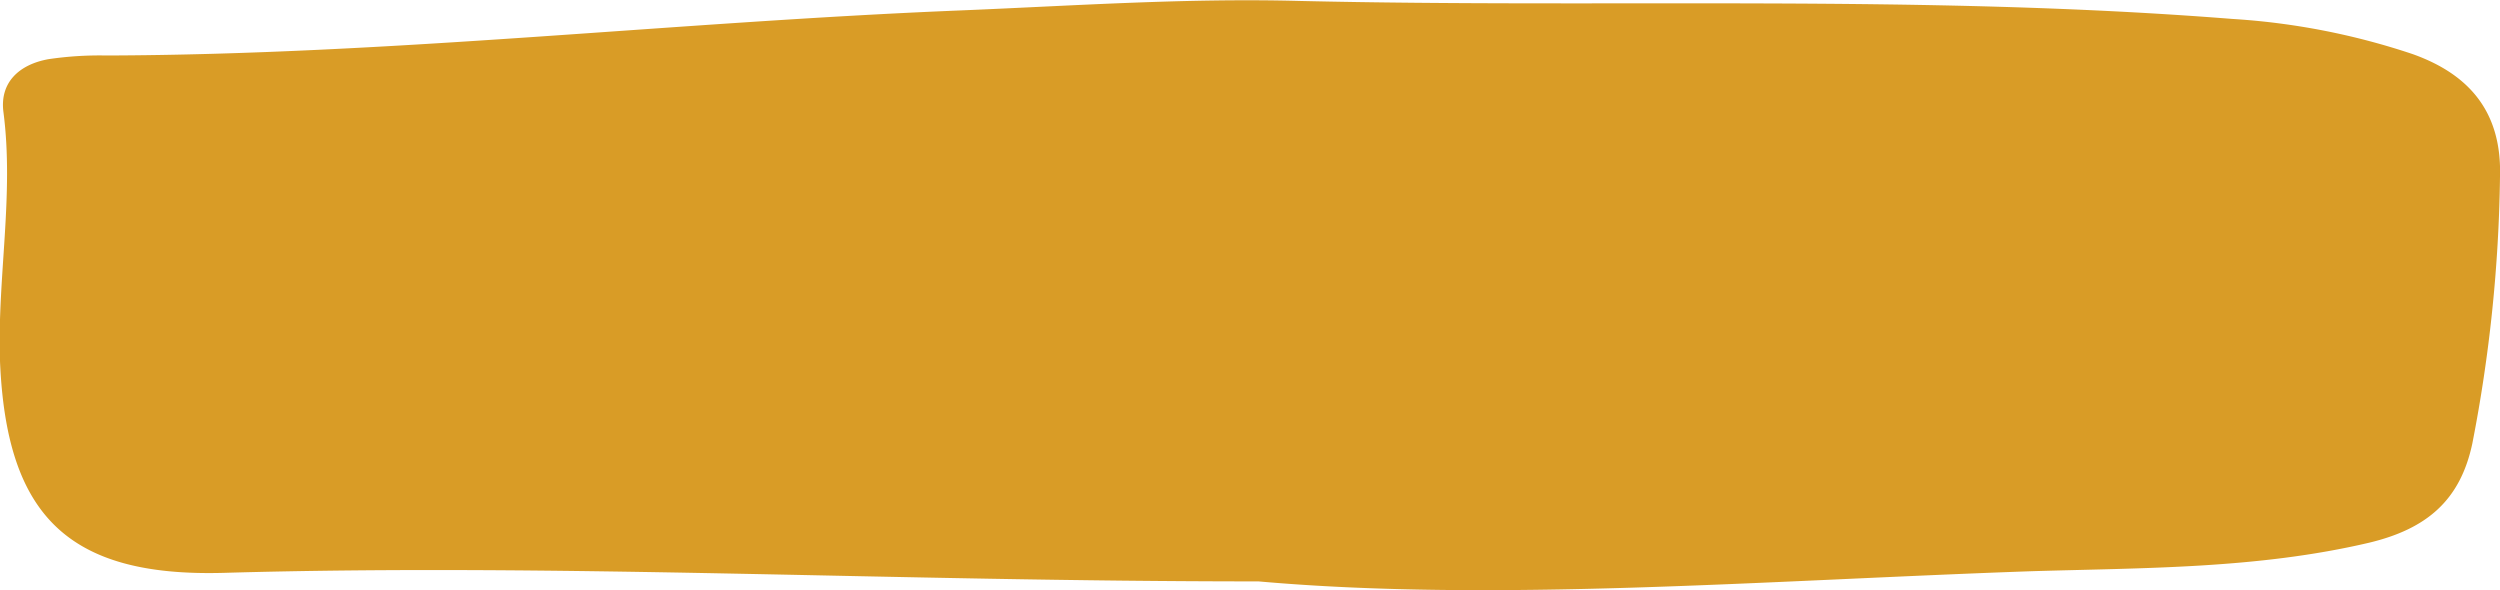 <?xml version="1.0" encoding="UTF-8" standalone="no"?><svg xmlns="http://www.w3.org/2000/svg" fill="#000000" height="62.1" viewBox="0 0 263.07 62.1" width="263.07"><g data-name="Layer 2"><g data-name="Layer 1"><path d="M132.44,61.18c-38.66,0-73.74-1.91-108.86-.9C7,60.75.67,54.09,0,38-.3,29.23,1.5,20.54.36,11.78c-.4-3.14,1.7-5,4.72-5.55a36.61,36.61,0,0,1,6.11-.39C41.2,5.75,71,2.32,101,1.1c11.92-.49,23.83-1.32,35.75-1,32.7.76,65.45-.69,98.12,1.89a74,74,0,0,1,19,3.7c6.13,2.18,9.4,6.25,9.2,12.92a156.39,156.39,0,0,1-2.91,28.05c-1.27,6-4.81,9-10.87,10.45-11.75,2.76-23.72,2.64-35.58,3C185.44,61.1,157.18,63.37,132.44,61.18Z" fill="#d99c26"/></g></g></svg>